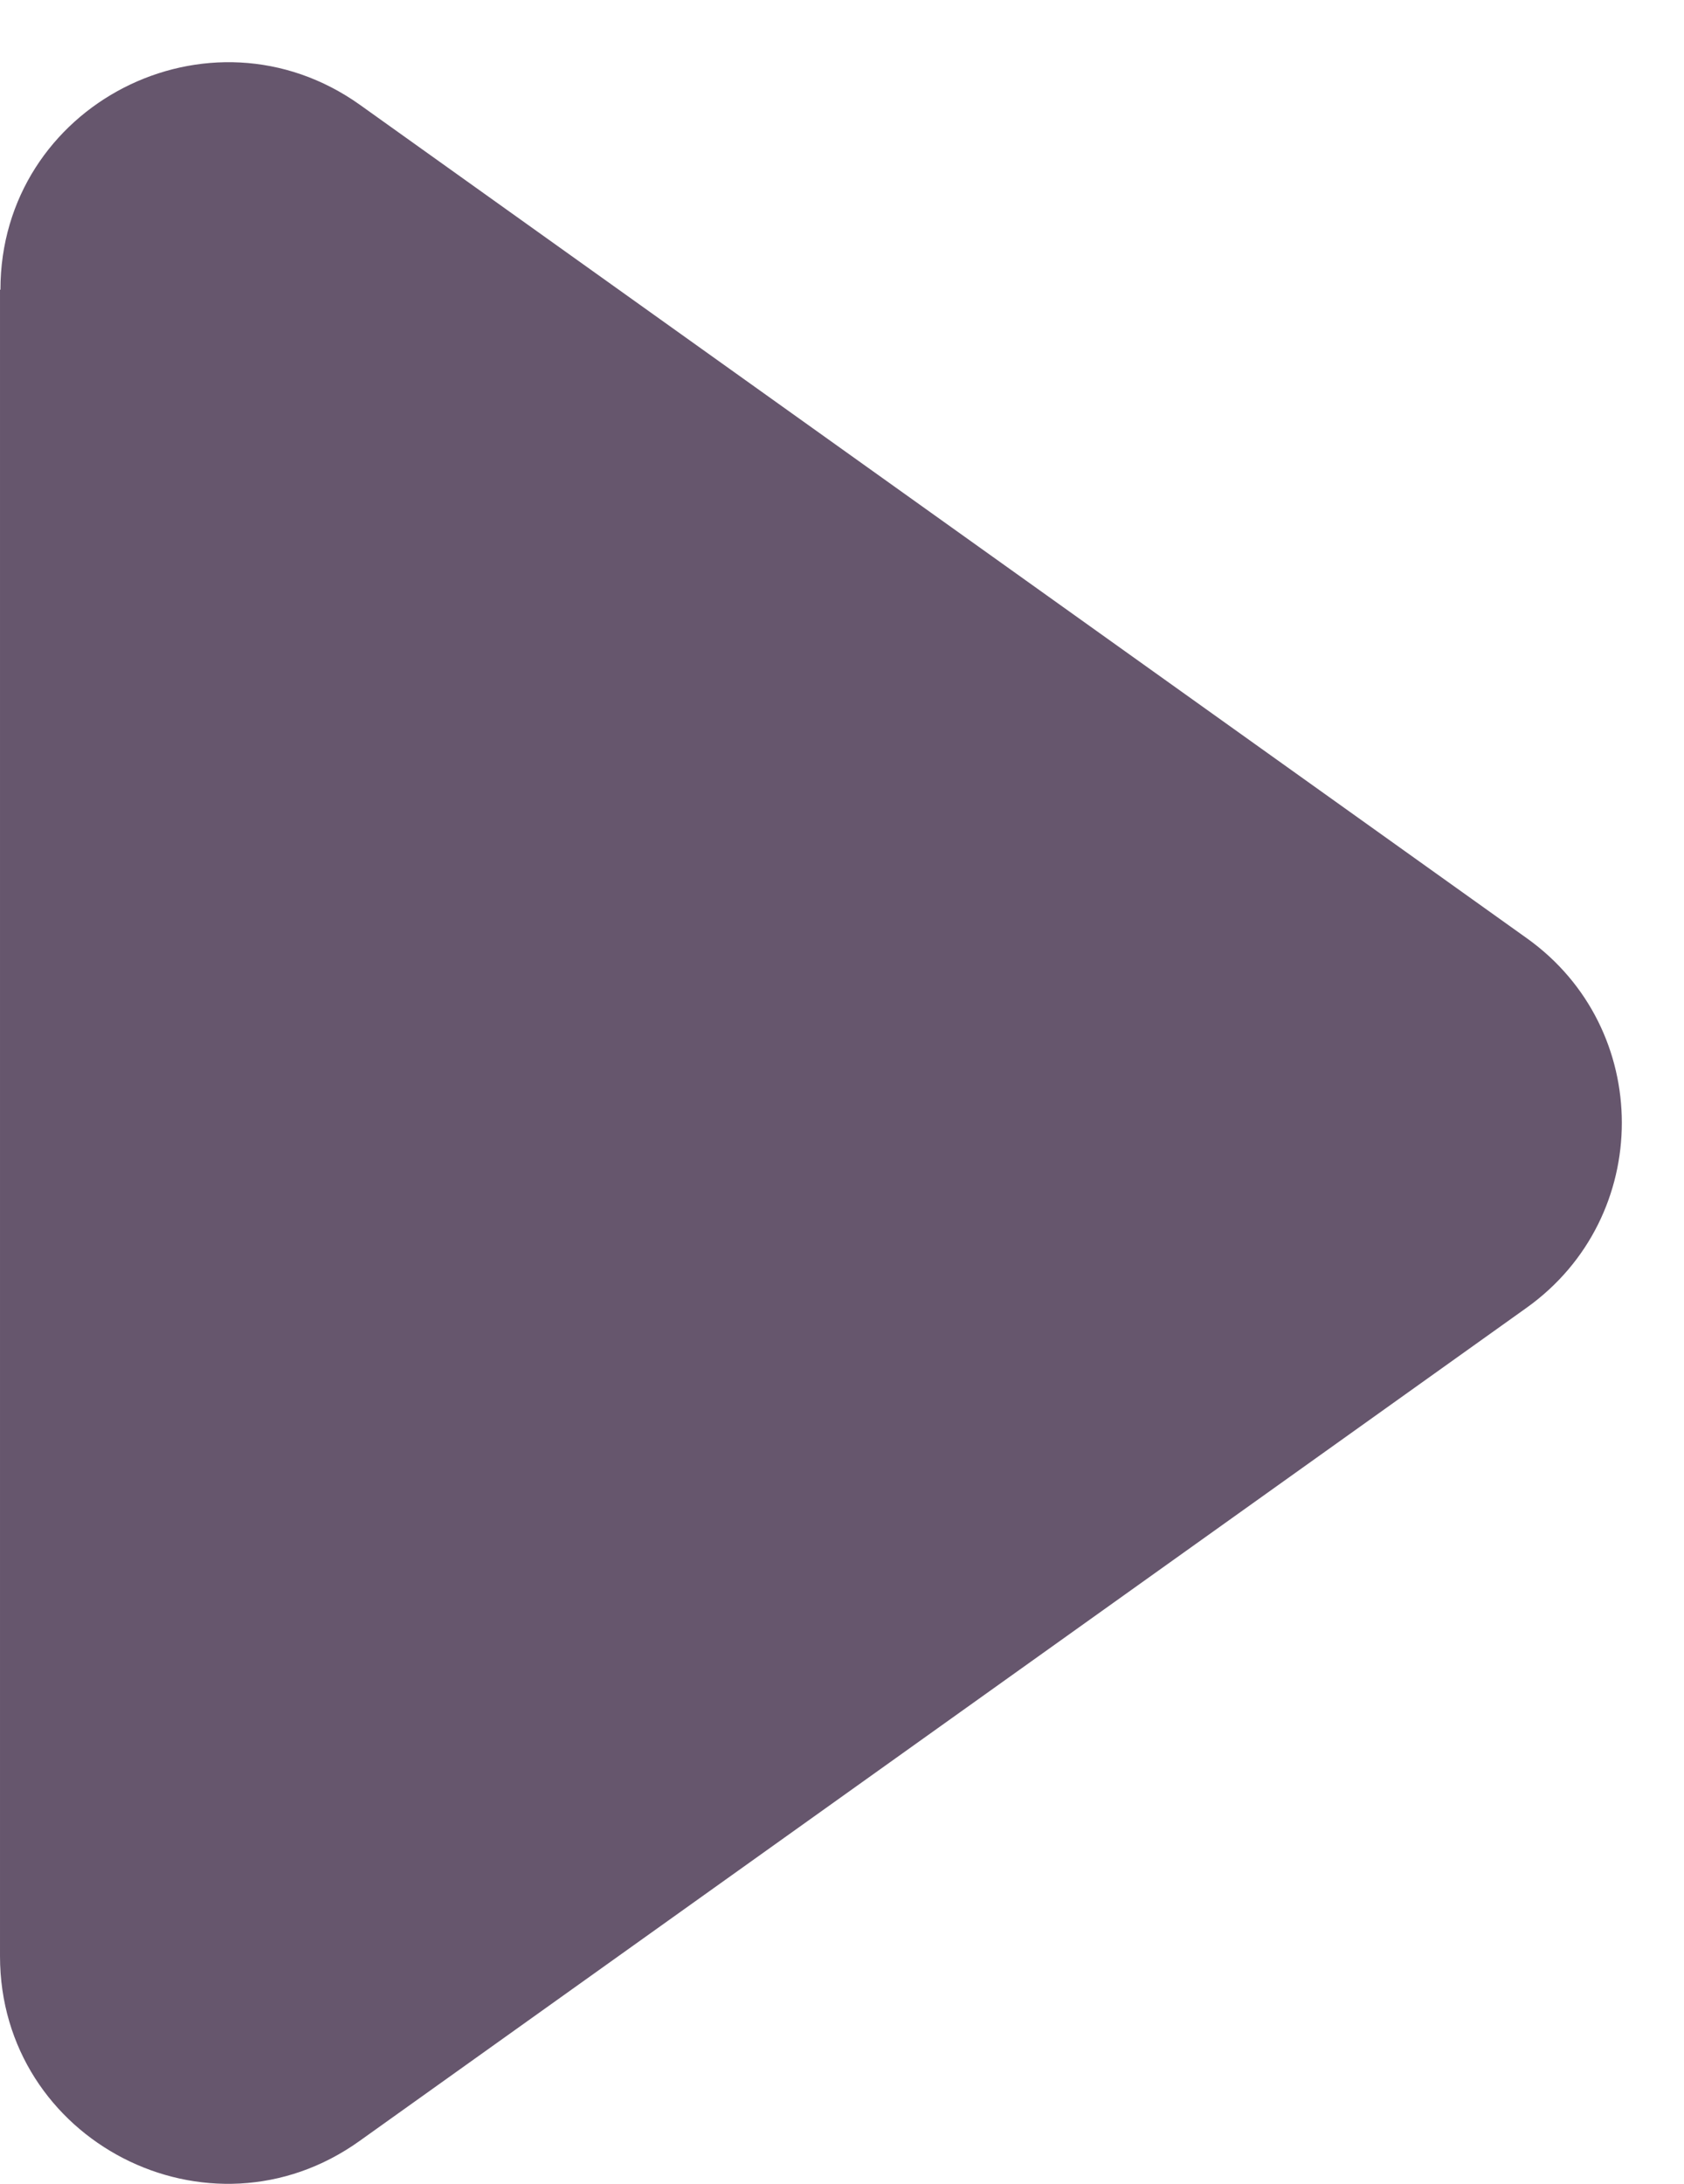 <svg width="27" height="35" viewBox="0 0 27 35" fill="none" xmlns="http://www.w3.org/2000/svg">
<path d="M9.42067e-05 4.643L9.18717e-05 31.351C9.16128e-05 34.313 3.352 36.04 5.765 34.313L24.477 20.959C26.512 19.505 26.512 16.483 24.477 15.035L5.772 1.681C3.358 -0.039 0.007 1.681 0.007 4.643L9.42067e-05 4.643Z" fill="#66566D"/>
</svg>
